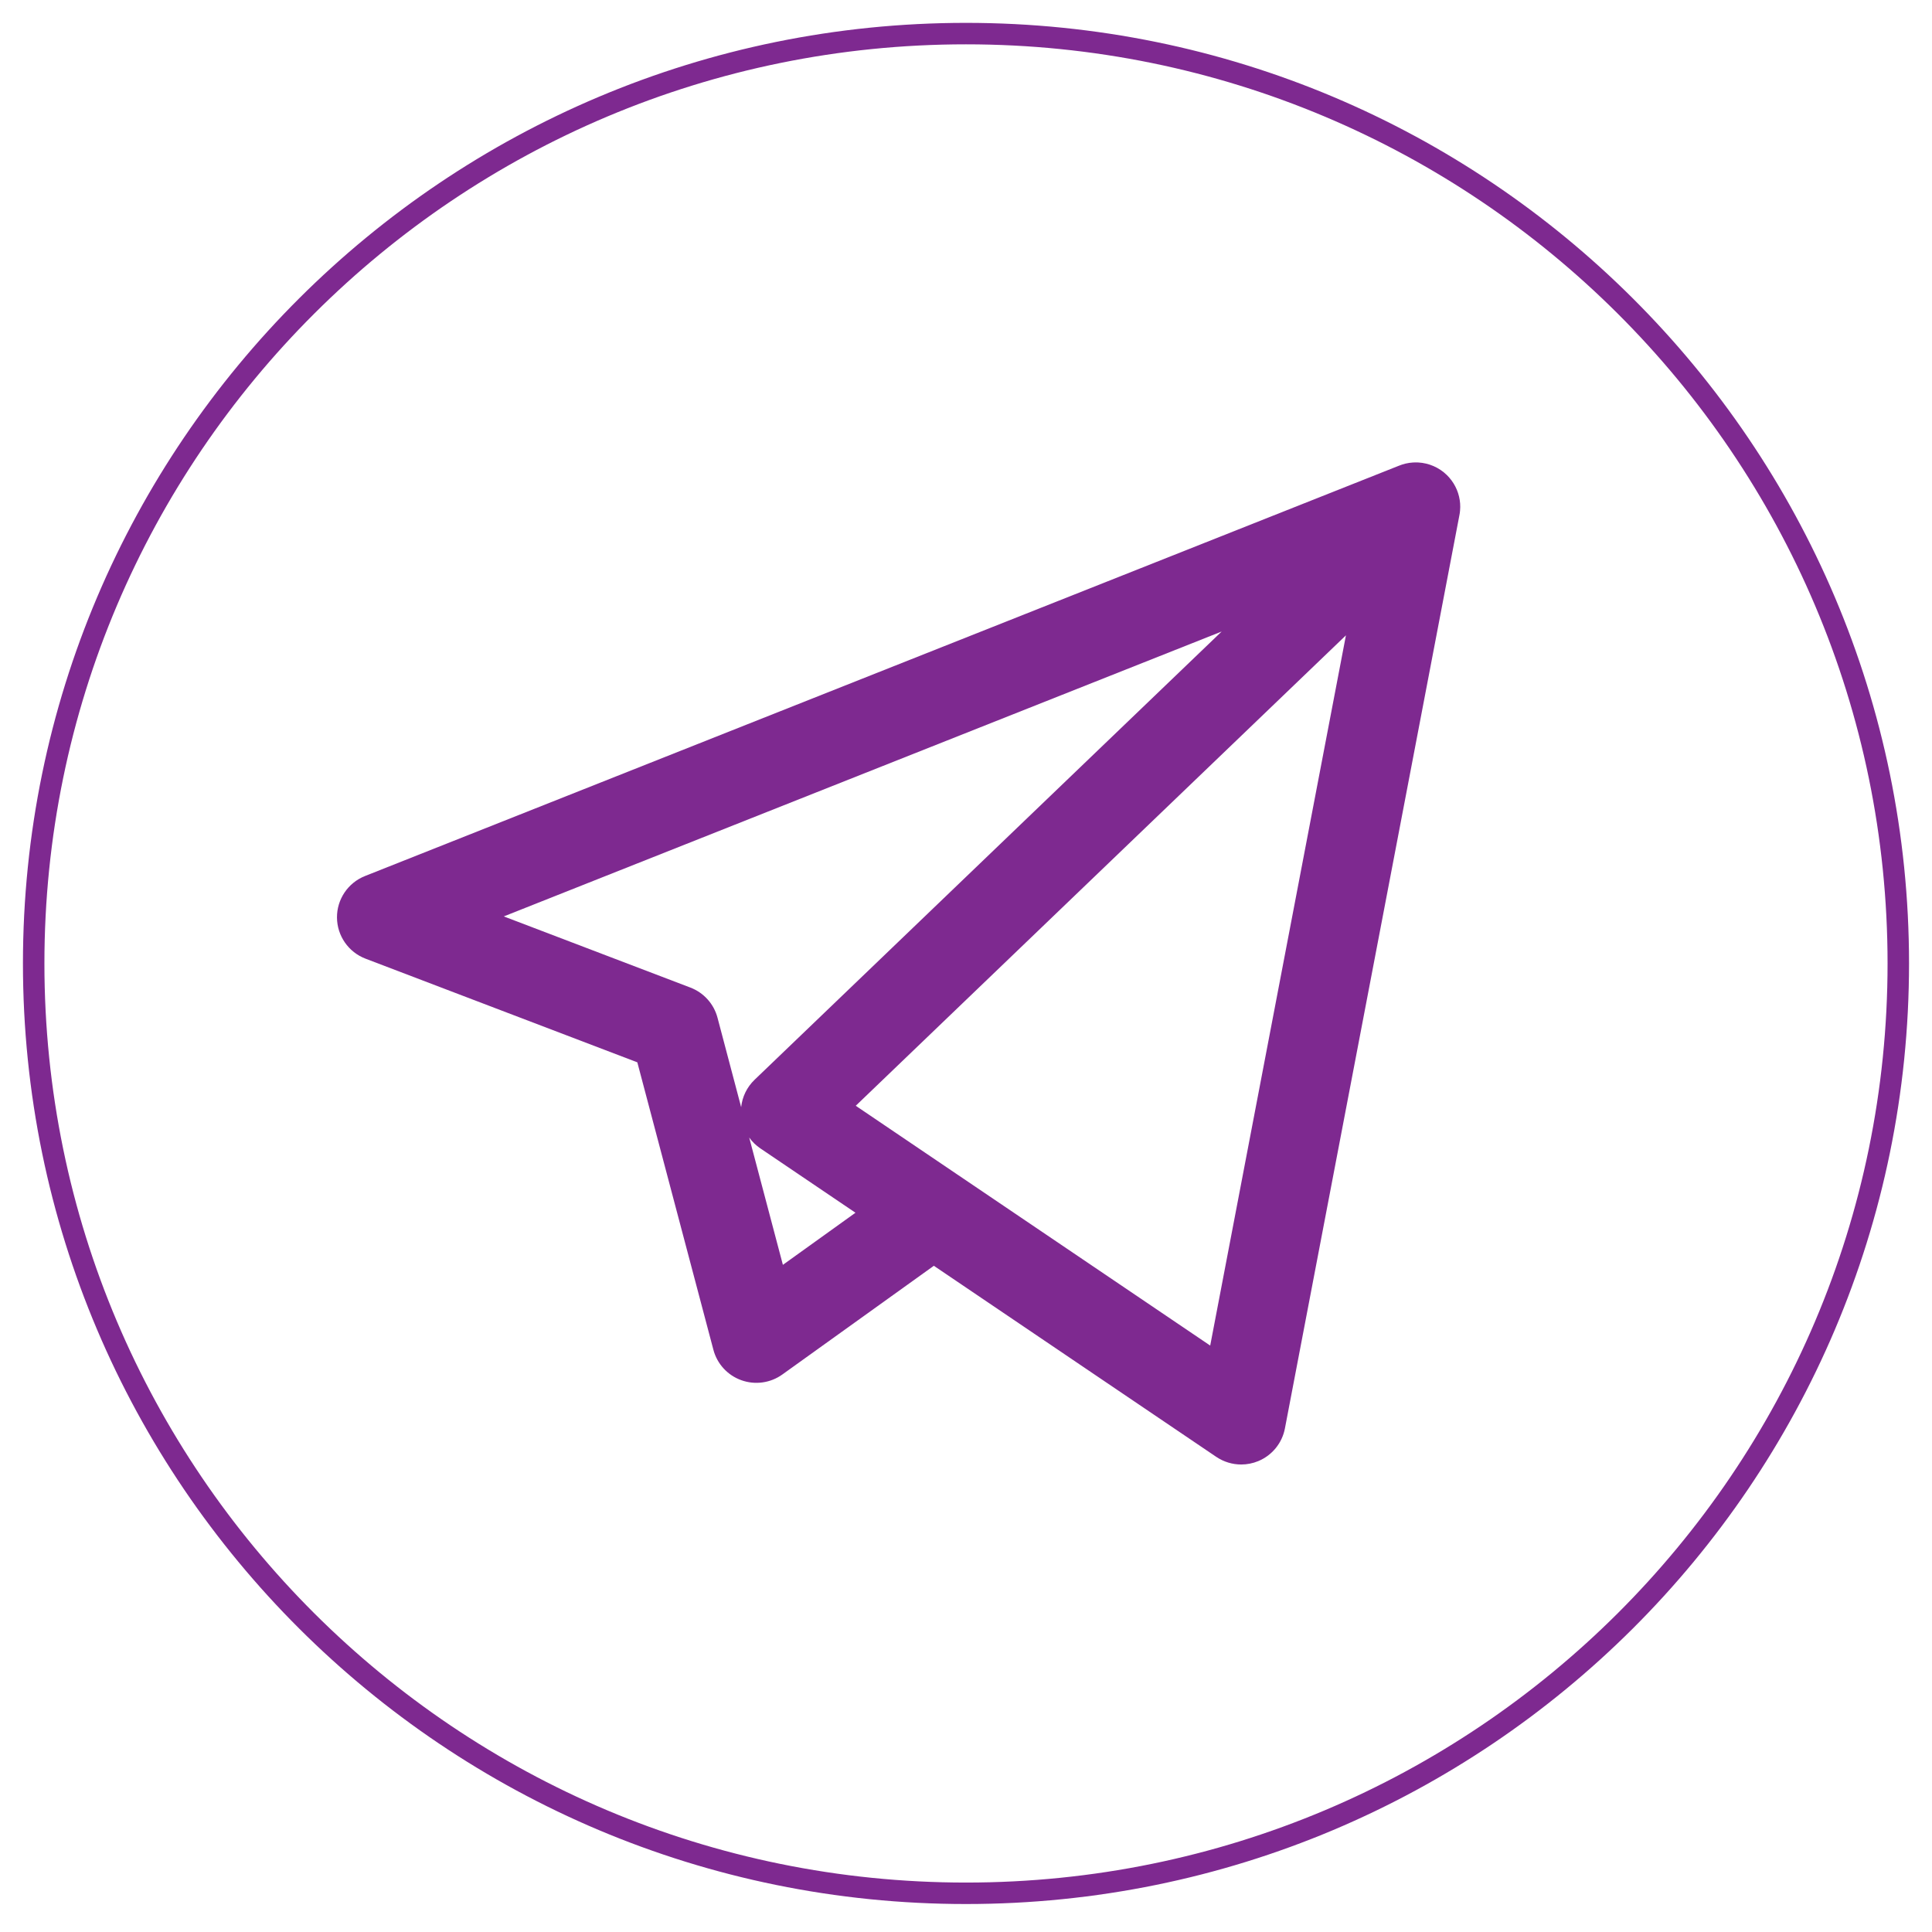 <svg width="90" height="90" viewBox="0 0 90 90" fill="none" xmlns="http://www.w3.org/2000/svg">
<path d="M44.999 88.197C68.985 88.197 88.43 68.804 88.43 44.881C88.43 20.959 68.985 1.565 44.999 1.565C21.014 1.565 1.569 20.959 1.569 44.881C1.569 68.804 21.014 88.197 44.999 88.197Z" stroke="#7E2990"/>
<path d="M57.821 68.222C57.413 68.222 57.007 68.101 56.658 67.866L43.502 58.965L36.445 64.029C35.892 64.426 35.178 64.526 34.536 64.296C33.894 64.067 33.406 63.536 33.233 62.879L29.689 49.487L17.029 44.659C16.232 44.355 15.704 43.594 15.698 42.743C15.692 41.892 16.21 41.124 17.003 40.809L65.142 21.705C65.36 21.613 65.591 21.559 65.824 21.545C65.908 21.54 65.992 21.54 66.075 21.544C66.557 21.573 67.032 21.769 67.402 22.131C67.44 22.169 67.477 22.207 67.511 22.247C67.817 22.596 67.986 23.022 68.018 23.456C68.026 23.565 68.025 23.675 68.015 23.786C68.009 23.865 67.997 23.943 67.981 24.021L59.856 66.543C59.725 67.226 59.259 67.797 58.615 68.064C58.359 68.17 58.09 68.222 57.821 68.222ZM44.657 54.754L56.376 62.682L62.699 29.596L39.864 51.511L44.602 54.717C44.621 54.728 44.639 54.741 44.657 54.754ZM34.901 52.991L36.47 58.921L39.851 56.494L35.424 53.499C35.218 53.361 35.042 53.188 34.901 52.991ZM23.468 42.69L32.161 46.005C32.784 46.243 33.254 46.765 33.424 47.408L34.526 51.575C34.577 51.094 34.795 50.642 35.15 50.301L56.909 29.419L23.468 42.69Z" fill="#7E2990"/>
</svg>

